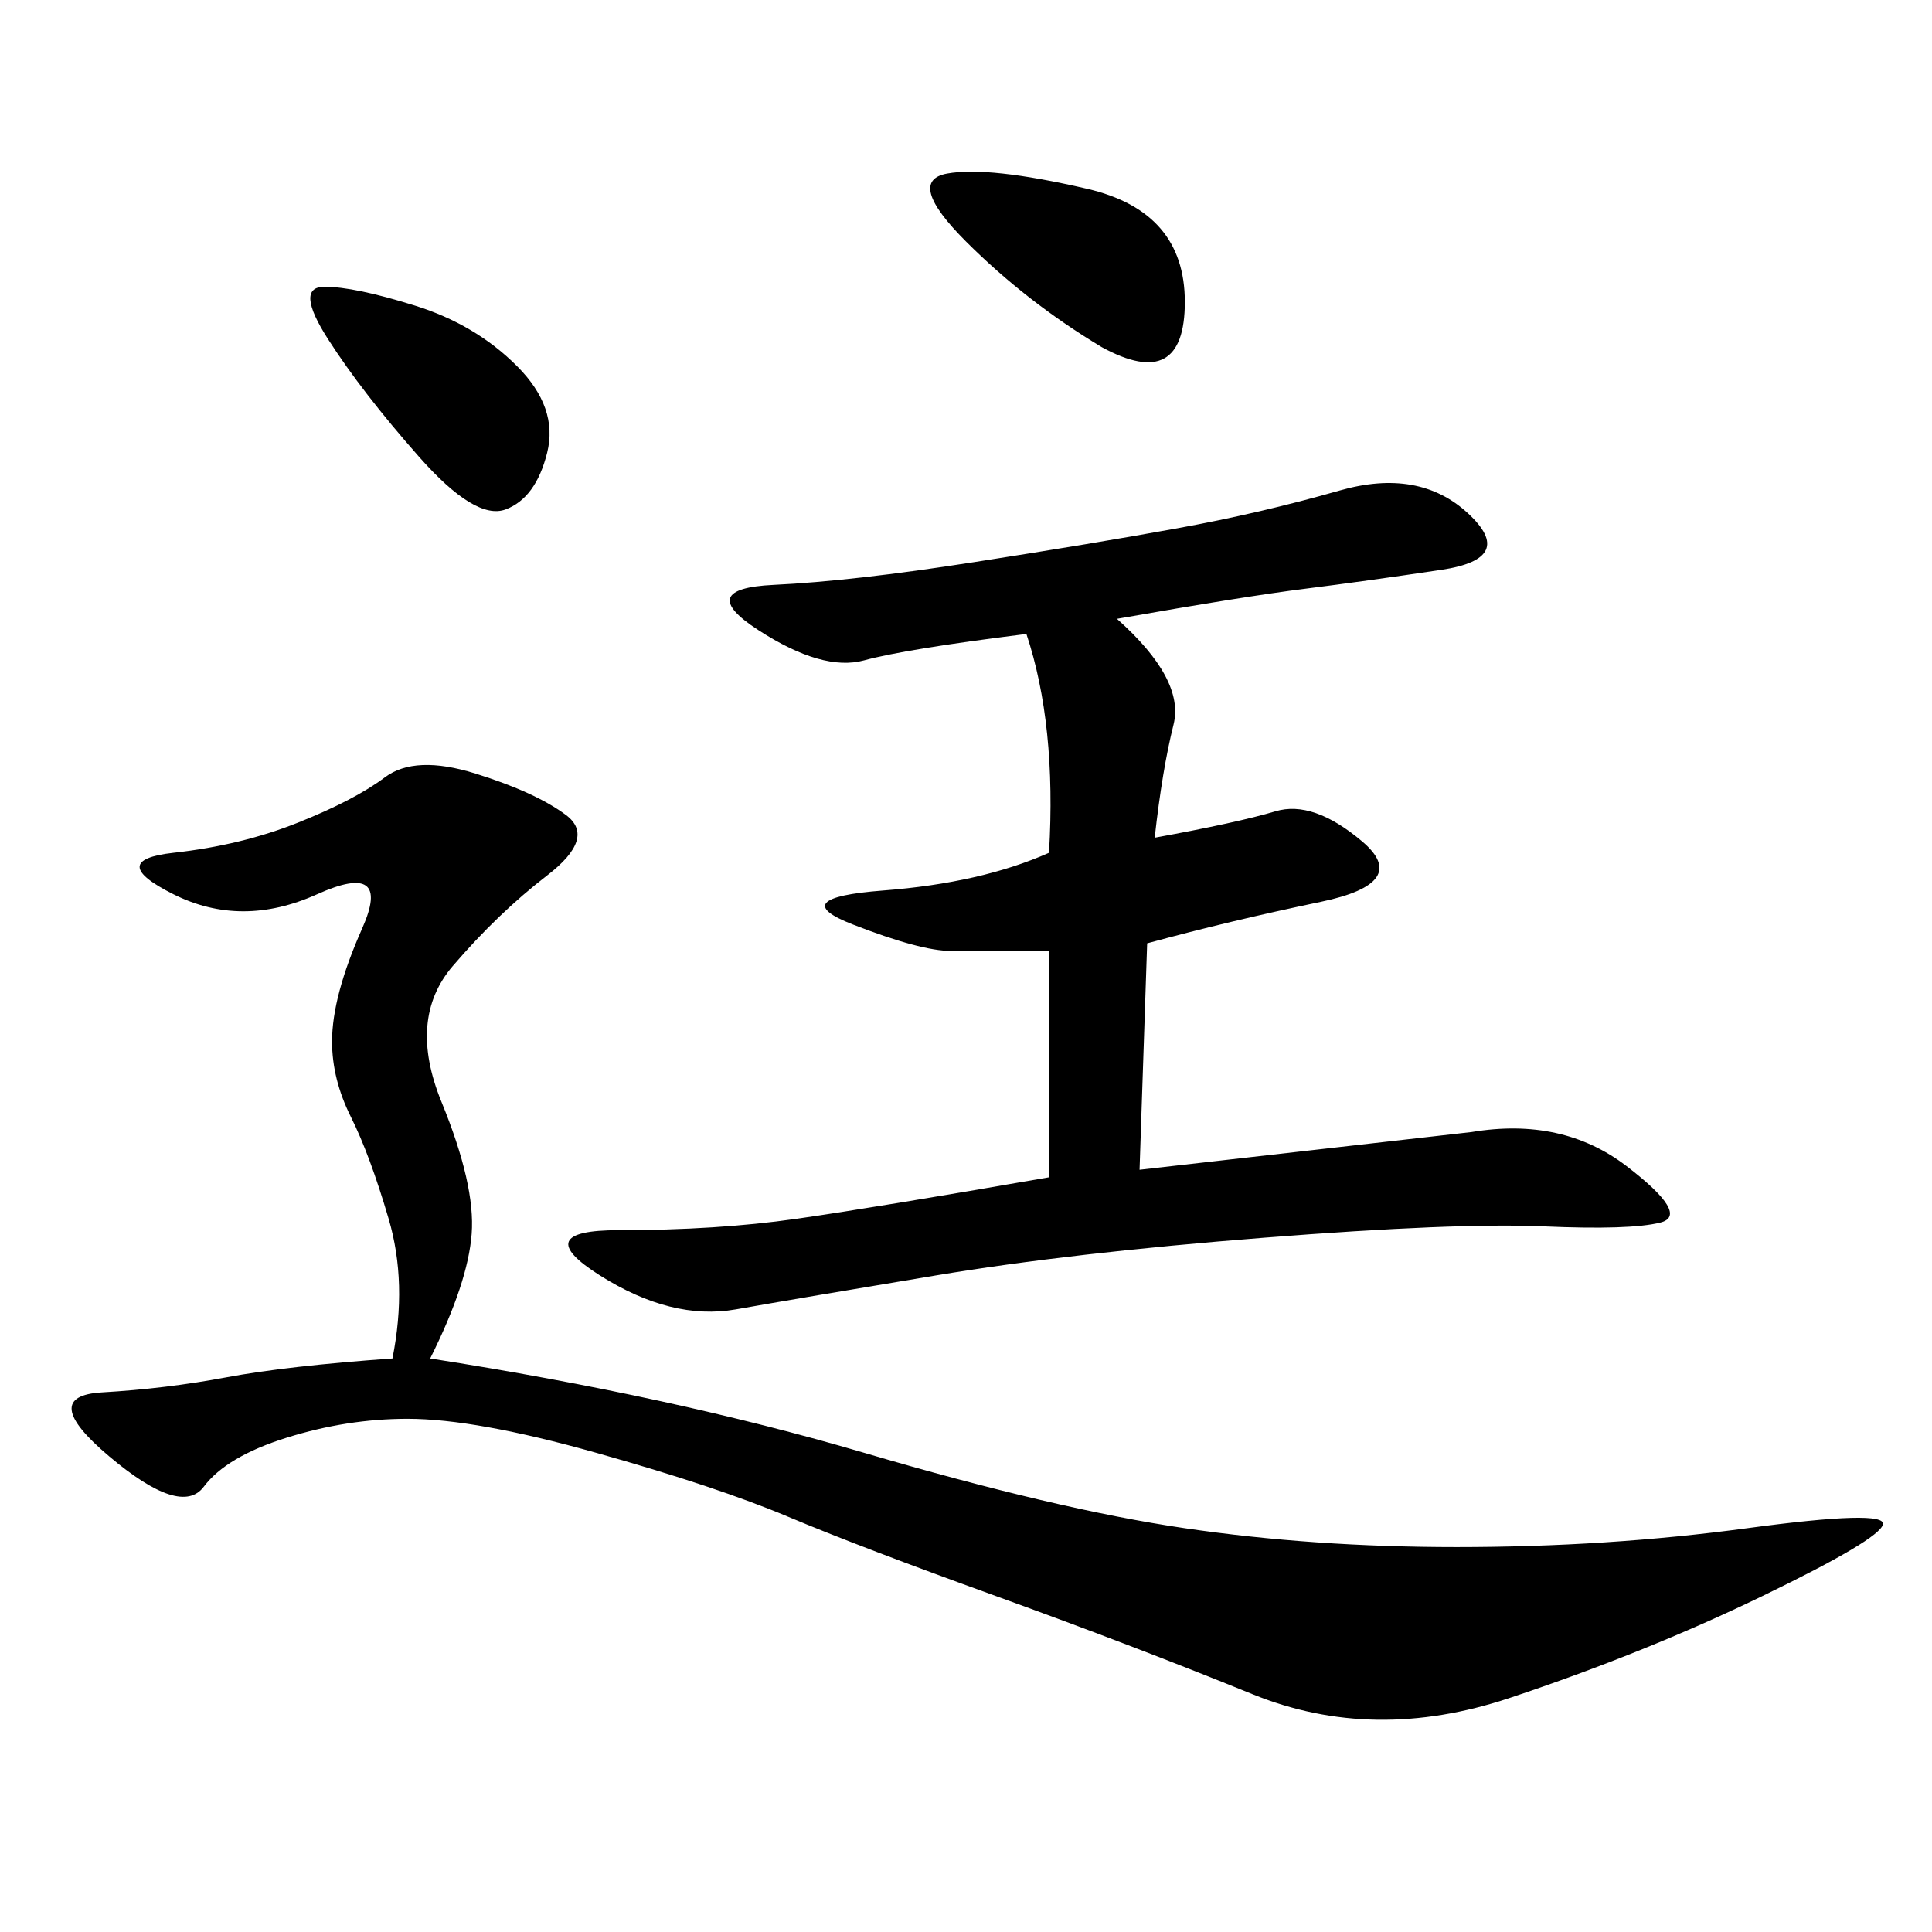 <svg xmlns="http://www.w3.org/2000/svg" xmlns:xlink="http://www.w3.org/1999/xlink" width="300" height="300"><path d="M60.94 210.94Q63.28 199.22 60.35 189.26Q57.42 179.30 54.49 173.44Q51.56 167.58 51.56 161.72L51.56 161.72Q51.56 154.69 56.25 144.14Q60.94 133.59 49.22 138.87Q37.50 144.14 26.95 138.87Q16.41 133.59 26.95 132.42Q37.50 131.25 46.29 127.73Q55.08 124.22 59.77 120.70Q64.45 117.19 73.83 120.12Q83.20 123.05 87.89 126.56Q92.58 130.08 84.96 135.94Q77.34 141.80 70.31 150Q63.28 158.20 68.55 171.09Q73.83 183.98 73.24 191.60Q72.66 199.22 66.80 210.94L66.80 210.94Q104.30 216.80 134.18 225.59Q164.06 234.38 183.98 237.30Q203.91 240.23 226.17 240.23L226.17 240.23Q249.61 240.23 271.29 237.30Q292.97 234.38 292.38 236.72Q291.80 239.06 273.63 247.85Q255.47 256.64 234.38 263.67Q213.28 270.70 194.53 263.09Q175.78 255.47 154.69 247.85Q133.59 240.23 122.46 235.55Q111.33 230.86 92.58 225.59Q73.83 220.31 63.28 220.31L63.28 220.31Q53.91 220.31 44.53 223.24Q35.16 226.17 31.64 230.86Q28.13 235.55 16.99 226.17Q5.86 216.80 15.82 216.21Q25.78 215.63 35.16 213.87Q44.53 212.11 60.94 210.94L60.94 210.94ZM173.44 96.09Q183.98 105.47 182.23 112.50Q180.47 119.53 179.30 130.08L179.30 130.08Q192.19 127.73 198.05 125.98Q203.91 124.22 211.52 130.66Q219.14 137.11 205.08 140.04Q191.02 142.97 178.13 146.48L178.13 146.48L176.95 181.64L228.52 175.78Q242.58 173.44 252.54 181.05Q262.50 188.67 257.81 189.84Q253.13 191.02 239.65 190.43Q226.17 189.84 196.29 192.19Q166.41 194.53 145.31 198.05Q124.22 201.56 114.26 203.32Q104.30 205.08 93.16 198.05Q82.03 191.02 96.09 191.02L96.09 191.02Q111.33 191.02 123.63 189.26Q135.94 187.50 162.89 182.81L162.89 182.81L162.89 147.66L147.66 147.66Q142.97 147.66 132.42 143.55Q121.88 139.45 137.11 138.28Q152.34 137.11 162.89 132.42L162.89 132.42Q164.06 112.50 159.38 98.44L159.38 98.44Q140.63 100.78 134.18 102.54Q127.73 104.30 117.77 97.85Q107.81 91.41 120.12 90.82Q132.42 90.23 151.17 87.30Q169.92 84.38 182.81 82.03Q195.70 79.69 208.01 76.17Q220.31 72.66 227.93 79.69Q235.55 86.72 223.83 88.48Q212.11 90.23 202.73 91.41Q193.36 92.58 173.44 96.09L173.44 96.09ZM171.09 53.91Q159.38 46.88 150 37.50Q140.63 28.13 147.07 26.95Q153.52 25.78 168.75 29.30Q183.98 32.81 183.98 46.88L183.98 46.88Q183.98 60.94 171.09 53.91L171.09 53.91ZM50.39 44.53Q55.08 44.53 64.45 47.46Q73.83 50.39 80.27 56.84Q86.72 63.28 84.96 70.31Q83.20 77.34 78.52 79.10Q73.83 80.86 65.04 70.90Q56.25 60.94 50.98 52.73Q45.70 44.53 50.39 44.53L50.39 44.53Z"/></svg>